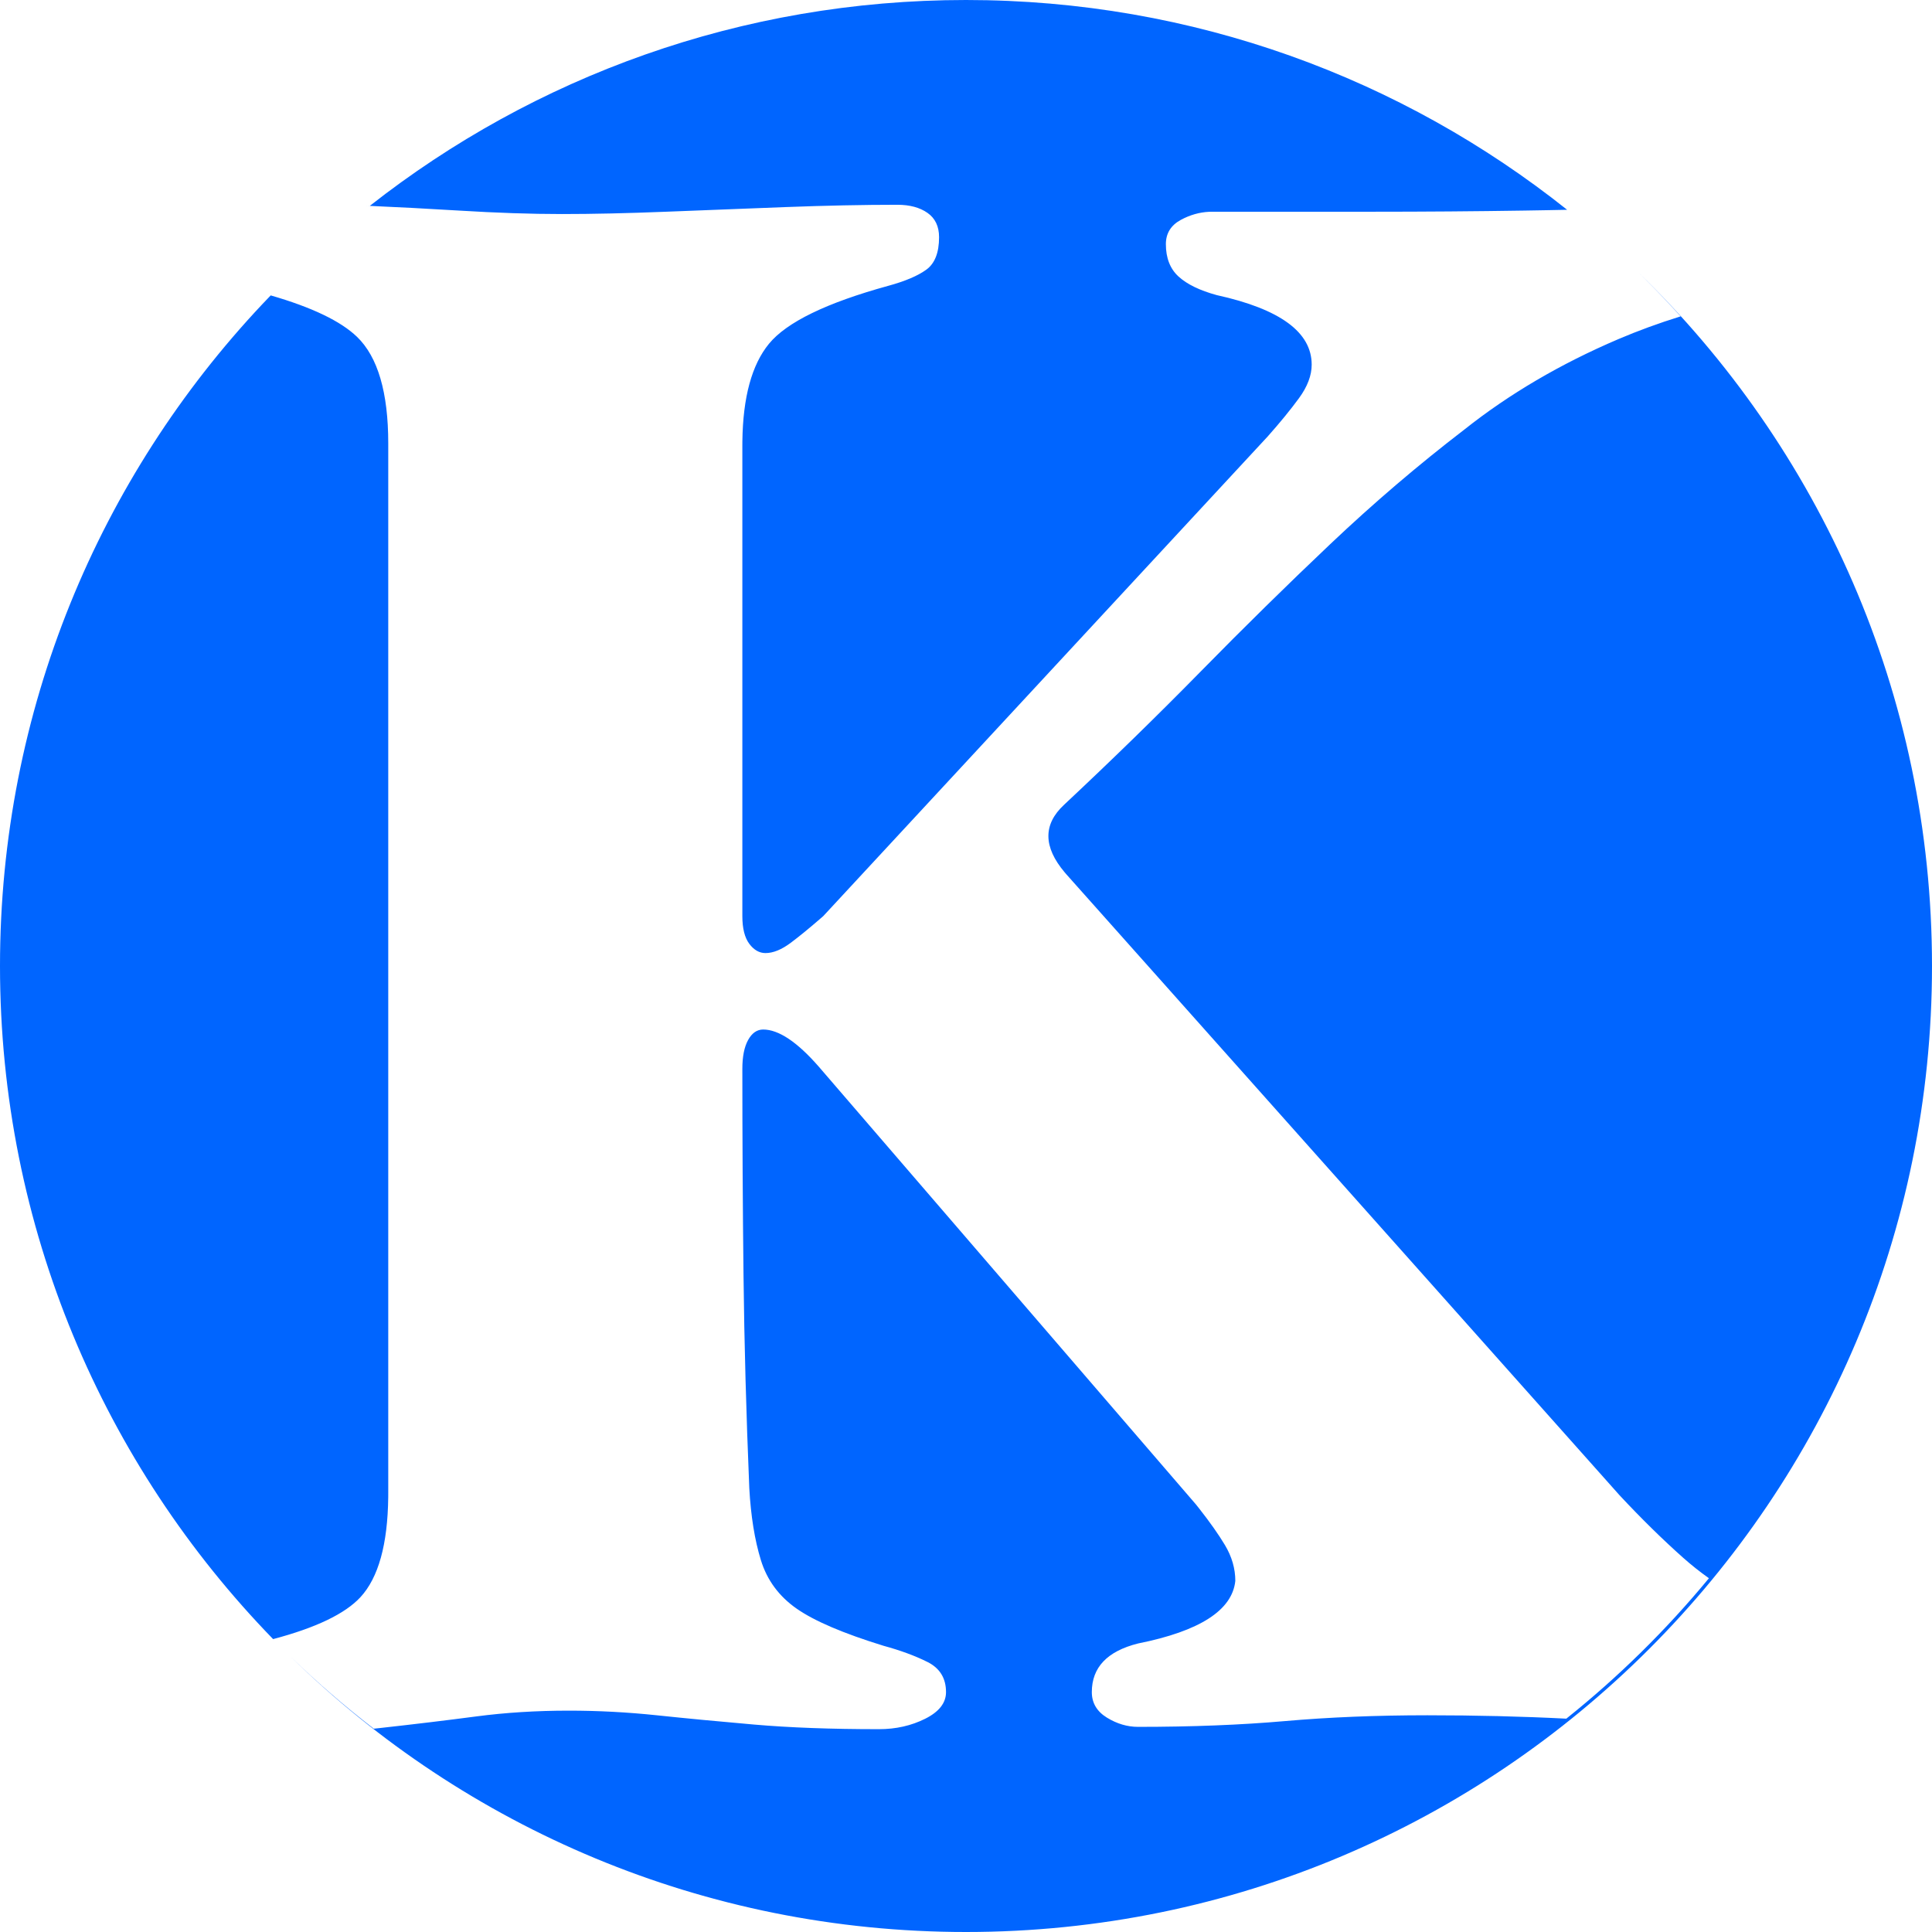 <?xml version="1.0" encoding="UTF-8"?>
<svg width="217px" height="217px" viewBox="0 0 217 217" version="1.1" xmlns="http://www.w3.org/2000/svg" xmlns:xlink="http://www.w3.org/1999/xlink">
    <title>favicon</title>
    <style>
        path {
            fill: #0065FF;
        }
        @media (prefers-color-scheme: dark) {
            path {
                fill: #c5e3f6;
            }
        }
    </style>
    <g id="Page-1" stroke="none" stroke-width="1" fill="none" fill-rule="evenodd">
        <path d="M183.959,30.537 C204.334,50.261 217,77.902 217,108.5 C217,168.423 168.423,217 108.5,217 C79.009,217 52.265,205.234 32.708,186.14 C35.643,188.985 38.737,191.665 41.98,194.166 C42.223,194.141 42.462,194.115 42.698,194.089 C46.597,193.656 50.193,193.222 53.486,192.788 C56.779,192.355 60.245,192.138 63.884,192.138 C67.176,192.138 70.469,192.311 73.762,192.658 C77.054,193.005 80.694,193.352 84.68,193.699 C88.665,194.046 93.344,194.219 98.717,194.219 C100.623,194.219 102.356,193.829 103.916,193.048 C105.475,192.268 106.255,191.27 106.255,190.056 C106.255,188.495 105.562,187.367 104.176,186.673 C102.789,185.979 101.143,185.372 99.237,184.852 C94.731,183.464 91.481,182.076 89.489,180.688 C87.496,179.301 86.153,177.479 85.459,175.224 C84.766,172.969 84.333,170.28 84.16,167.157 C83.813,158.831 83.596,150.851 83.51,143.218 C83.423,135.585 83.38,127.865 83.38,120.059 C83.38,118.671 83.596,117.587 84.03,116.806 C84.463,116.026 85.026,115.635 85.719,115.635 C86.586,115.635 87.539,115.982 88.579,116.676 C89.619,117.37 90.745,118.411 91.958,119.799 L91.958,119.799 L134.329,168.979 L134.67,169.408 C135.894,170.965 136.864,172.34 137.579,173.533 C138.359,174.834 138.749,176.178 138.749,177.566 C138.402,180.862 134.763,183.204 127.831,184.592 C124.365,185.459 122.632,187.28 122.632,190.056 C122.632,191.27 123.195,192.224 124.321,192.918 C125.448,193.612 126.618,193.959 127.831,193.959 C133.896,193.959 139.398,193.742 144.337,193.309 C149.276,192.875 154.605,192.658 160.324,192.658 C165.776,192.658 170.976,192.784 175.926,193.038 C181.795,188.347 187.166,183.059 191.944,177.266 C190.92,176.538 189.955,175.77 189.048,174.964 C186.709,172.882 184.326,170.54 181.9,167.938 L181.9,167.938 L119.772,98.201 L119.587,97.986 C117.17,95.125 117.145,92.595 119.512,90.395 C124.885,85.364 129.997,80.377 134.849,75.433 C139.702,70.489 144.554,65.718 149.406,61.121 C154.259,56.524 159.284,52.23 164.483,48.241 C169.509,44.251 175.271,40.868 181.77,38.092 C183.977,37.15 186.309,36.297 188.769,35.533 C187.468,34.093 186.129,32.688 184.754,31.32 Z M30.405,33.18 C35.039,34.519 38.27,36.07 40.099,37.832 C42.438,40.087 43.608,44.077 43.608,49.802 L43.608,49.802 L43.608,167.678 L43.605,168.178 C43.544,173.464 42.505,177.2 40.489,179.387 C38.764,181.257 35.49,182.829 30.665,184.105 L30.675,184.102 C11.69,164.562 0,137.896 0,108.5 C0,79.737 11.192,53.588 29.459,34.171 Z M108.5,0 C134.024,0 157.49,8.813 176.02,23.563 L173.653,23.61 L173.653,23.61 L171.242,23.651 C165.696,23.737 159.978,23.781 154.085,23.781 L154.085,23.781 L136.149,23.781 L135.819,23.788 C134.724,23.838 133.664,24.139 132.64,24.691 C131.513,25.299 130.95,26.209 130.95,27.424 C130.95,28.985 131.427,30.199 132.38,31.067 C133.333,31.934 134.763,32.628 136.669,33.148 C143.774,34.71 147.327,37.312 147.327,40.955 C147.327,42.169 146.85,43.427 145.897,44.728 C144.944,46.029 143.774,47.46 142.388,49.021 L142.388,49.021 L92.478,102.885 L92.067,103.243 C90.851,104.297 89.774,105.175 88.839,105.877 C87.799,106.658 86.846,107.048 85.979,107.048 C85.286,107.048 84.68,106.701 84.16,106.008 C83.64,105.314 83.38,104.273 83.38,102.885 L83.38,102.885 L83.38,50.062 L83.383,49.563 C83.445,44.613 84.441,40.963 86.369,38.613 C88.362,36.184 92.825,34.016 99.756,32.107 C101.663,31.587 103.092,30.98 104.046,30.286 C104.999,29.592 105.475,28.378 105.475,26.643 C105.475,25.429 105.042,24.518 104.176,23.911 C103.309,23.304 102.183,23 100.796,23 C96.984,23 92.781,23.087 88.189,23.26 C83.596,23.434 79.134,23.607 74.802,23.781 C70.469,23.954 66.57,24.041 63.104,24.041 C59.638,24.041 55.782,23.911 51.536,23.651 C48.073,23.438 44.552,23.255 40.972,23.098 L41.538,23.122 C59.98,8.638 83.231,0 108.5,0 Z" id="favicon" fill="#000000"></path>
    </g>
</svg>